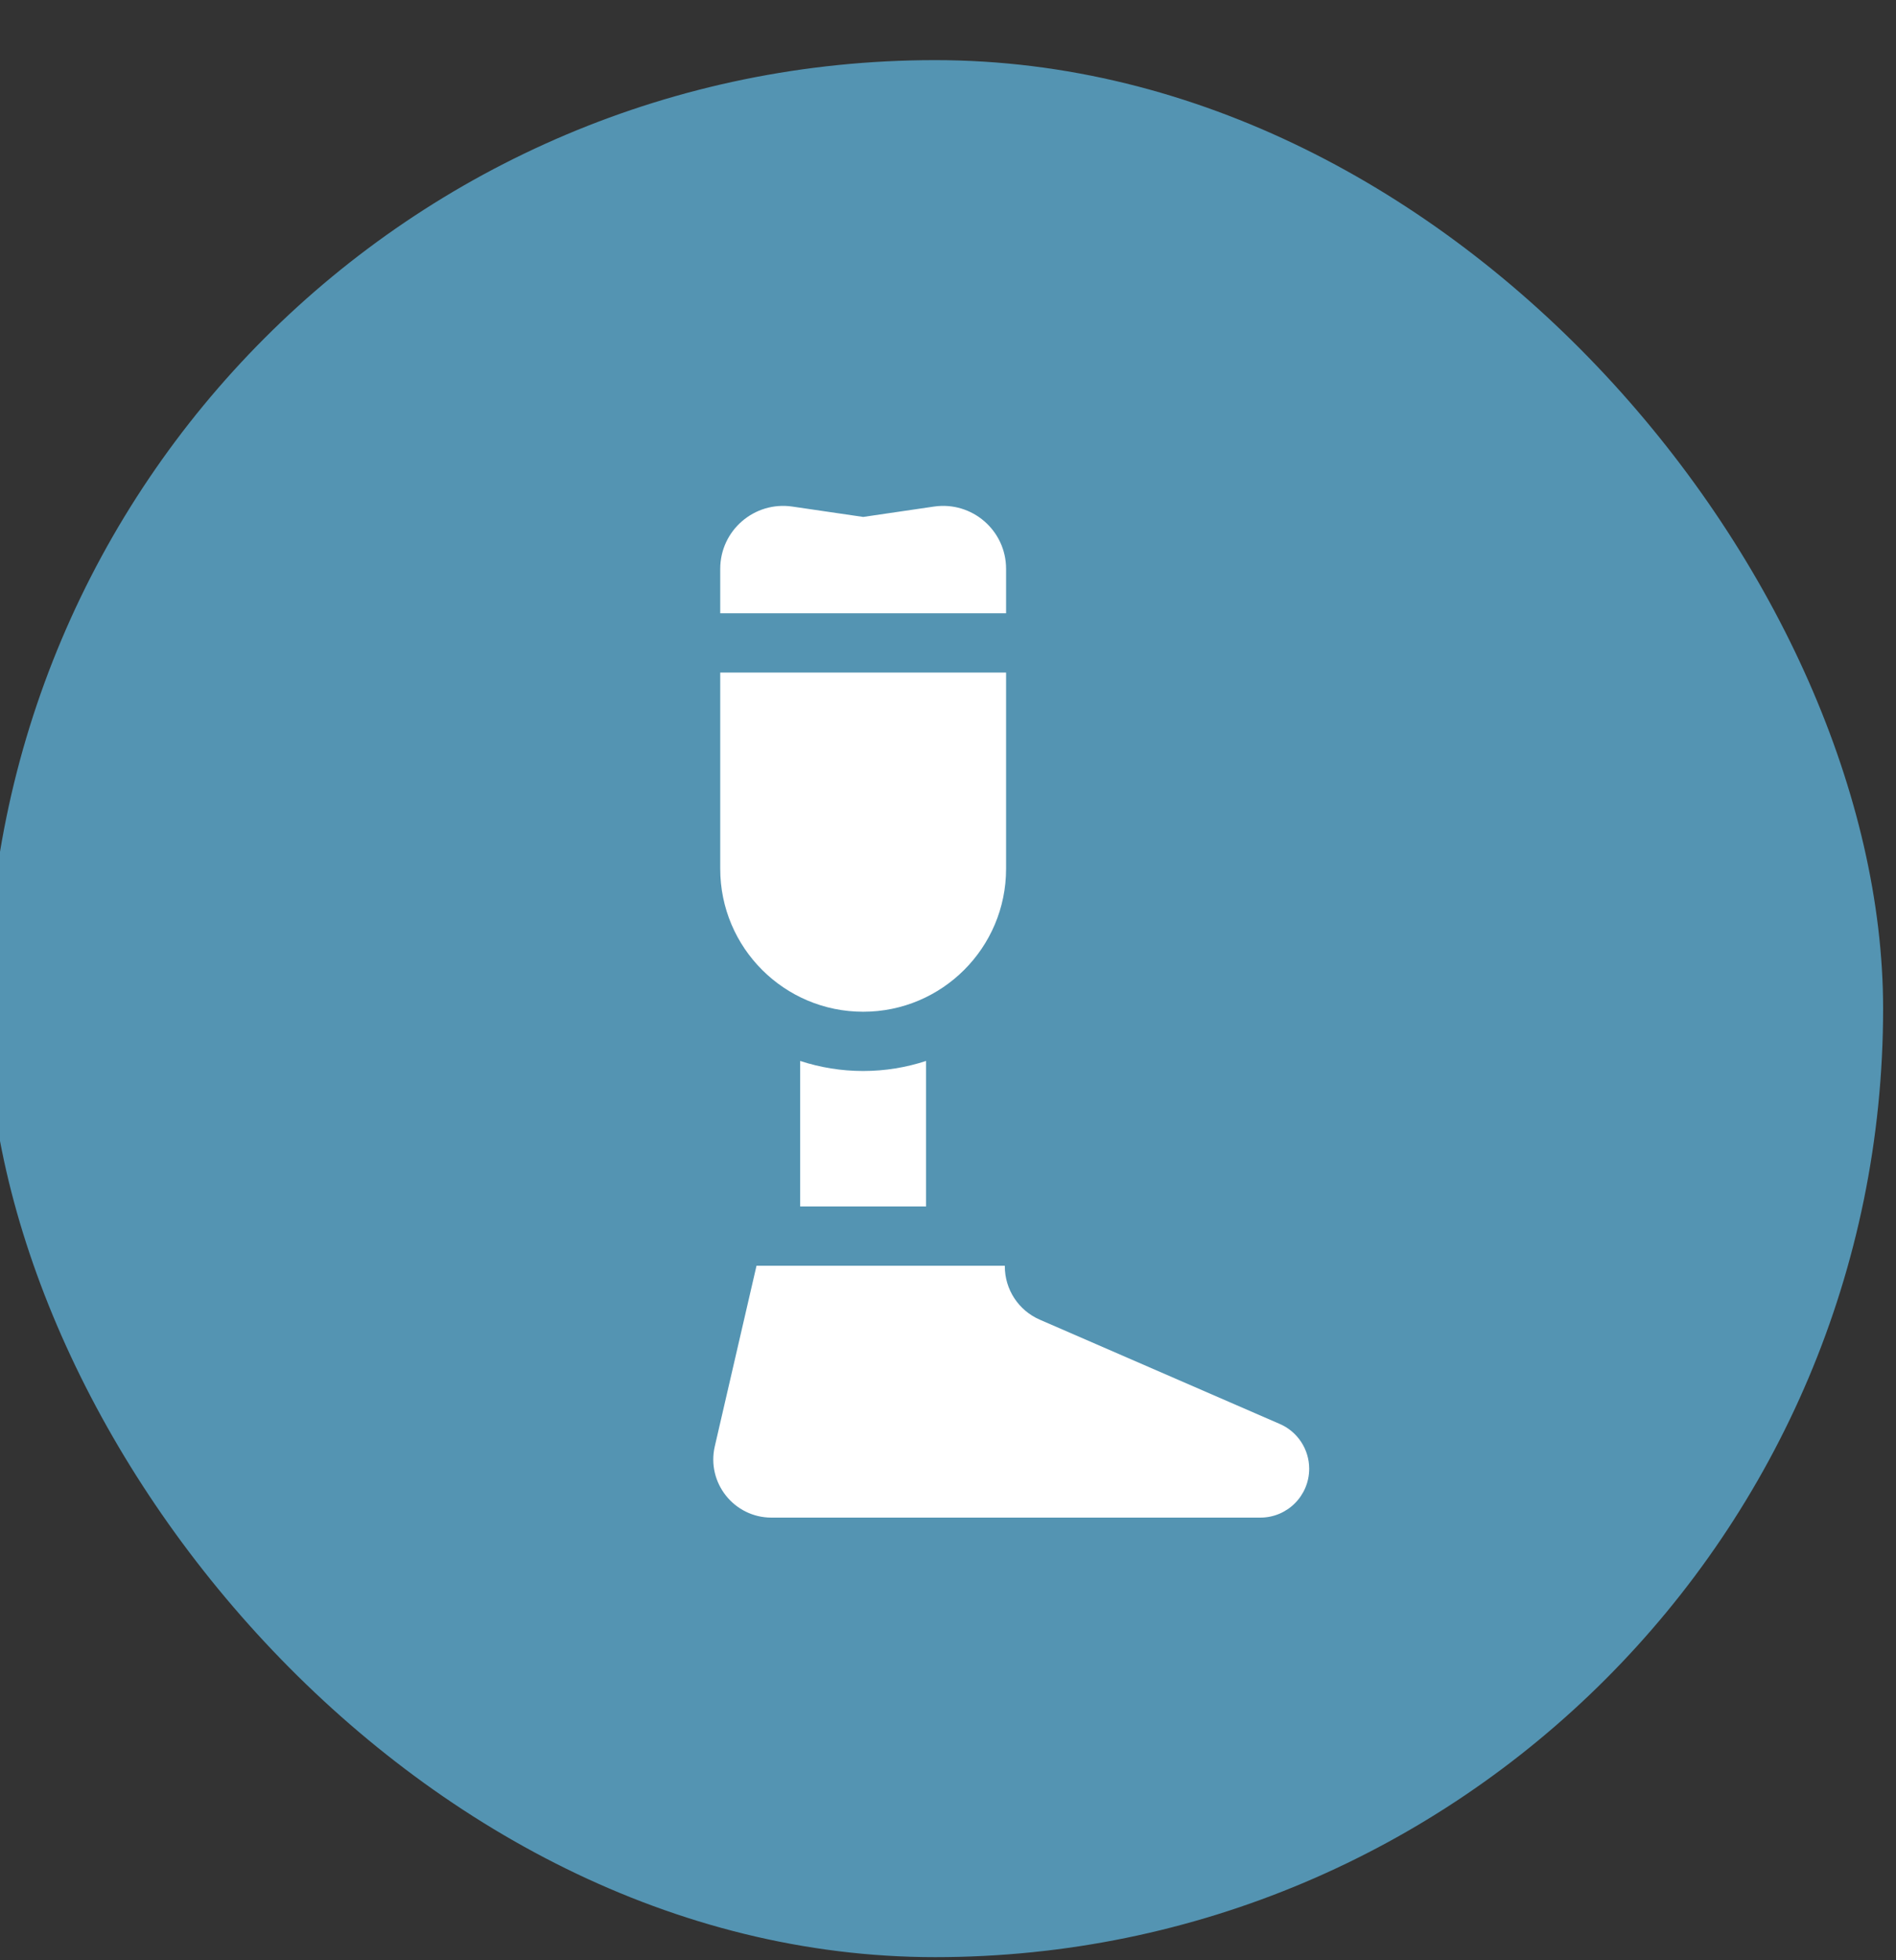 <?xml version="1.0" encoding="UTF-8"?> <svg xmlns="http://www.w3.org/2000/svg" width="30" height="31" viewBox="0 0 30 31" fill="none"><rect x="0" y="0" width="30" height="31" fill="#333333" stroke="none"/><rect x="-0.204" y="0.951" width="30" height="30" rx="15" fill="#5494B2"></rect><g clip-path="url(#clip0_94_28)"><path d="M13.658 16C14.906 16 15.919 14.988 15.919 13.739V10.636H11.396V13.739C11.396 14.988 12.409 16 13.658 16Z" fill="white"></path><path d="M15.919 8.996C15.919 8.388 15.379 7.923 14.778 8.011L13.658 8.175L12.537 8.011C11.936 7.923 11.396 8.388 11.396 8.996V9.698H15.919V8.996H15.919Z" fill="white"></path><path d="M20.25 22.519L16.453 20.87C16.116 20.724 15.899 20.393 15.899 20.026V20.017H11.97L11.31 22.873C11.177 23.449 11.615 24 12.207 24H19.942C20.369 24 20.715 23.654 20.715 23.227C20.715 22.92 20.532 22.641 20.25 22.519Z" fill="white"></path><path d="M12.661 16.778V19.079H14.653V16.778C14.339 16.881 14.005 16.937 13.657 16.937C13.309 16.937 12.975 16.881 12.661 16.778Z" fill="white"></path></g><defs><clipPath id="clip0_94_28"><rect width="16" height="16" fill="white" transform="translate(8 8)"></rect></clipPath></defs></svg> 